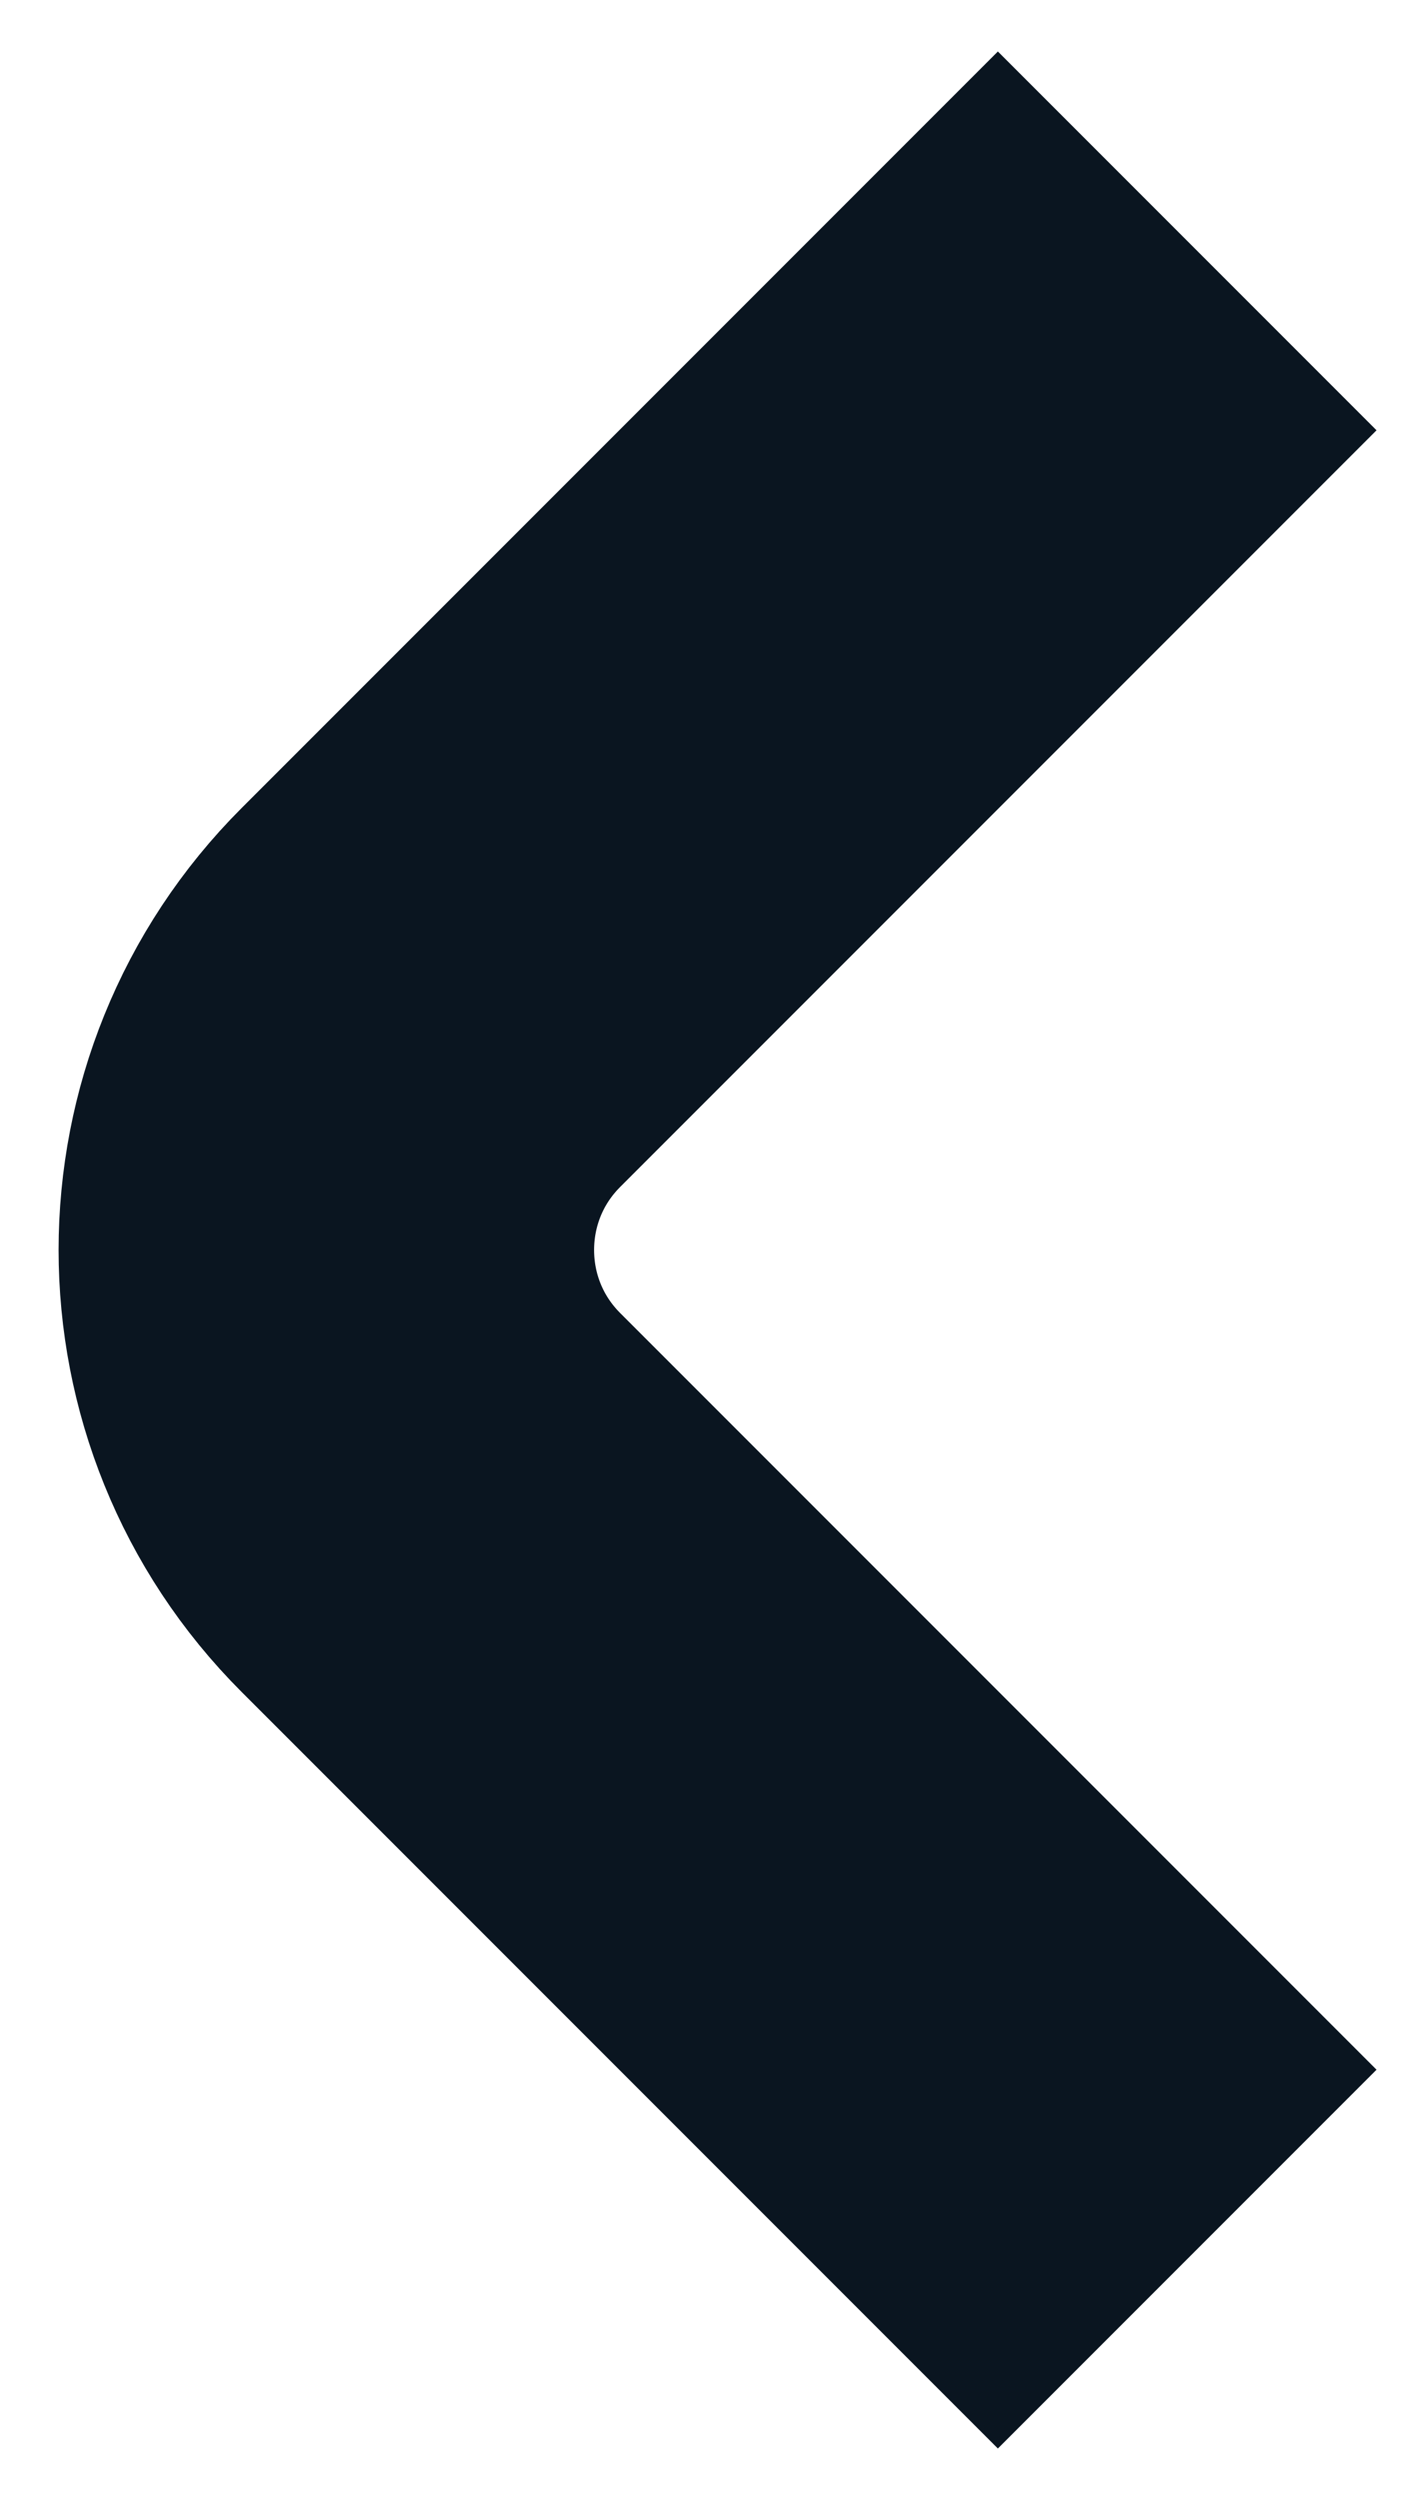 <svg width="8" height="14" viewBox="0 0 8 14" fill="none" xmlns="http://www.w3.org/2000/svg">
<path id="Rectangle 183" d="M6.651 12.651L2.414 8.414C1.633 7.633 1.633 6.367 2.414 5.586L6.651 1.349" stroke="#0A1520"  stroke-width="3"/>
</svg>
